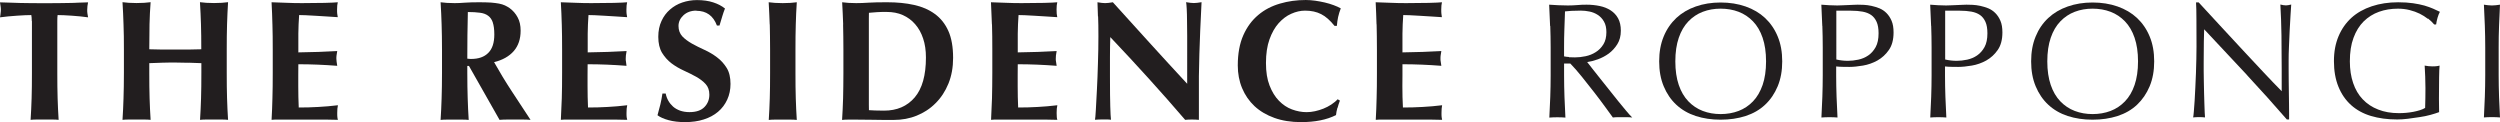 <?xml version="1.0" encoding="UTF-8"?><svg id="_レイヤー_2" xmlns="http://www.w3.org/2000/svg" viewBox="0 0 320.19 15.64"><defs><style>.cls-1{fill:#221e1f;}</style></defs><g id="_レイヤー_1-2"><g><g><path class="cls-1" d="M4.07,2.7c0-.35-.03-.61-.06-.77-.22,0-.49,0-.81,.02-.32,.02-.67,.03-1.03,.06-.37,.02-.74,.05-1.12,.09-.38,.04-.73,.08-1.05,.12,.03-.16,.06-.32,.07-.48,.02-.16,.04-.32,.04-.48s-.01-.32-.04-.48c-.02-.16-.05-.32-.07-.48,.5,.02,.95,.03,1.35,.04,.4,.02,.81,.03,1.23,.04,.42,0,.87,.01,1.36,.02,.49,0,1.08,.01,1.77,.01s1.27,0,1.77-.01c.49,0,.94-.02,1.35-.02,.41,0,.81-.02,1.19-.04,.39-.01,.81-.03,1.26-.04-.03,.16-.05,.32-.08,.48-.02,.16-.03,.32-.03,.48s0,.32,.03,.48c.02,.16,.05,.32,.08,.48-.29-.04-.62-.08-.99-.12-.37-.04-.73-.06-1.08-.09-.36-.02-.7-.04-1.02-.06-.32-.01-.59-.02-.81-.02-.01,.07-.02,.18-.03,.31-.01,.13-.01,.28-.01,.46v6.64c0,1.22,.01,2.29,.04,3.24,.03,.94,.07,1.87,.13,2.77-.25-.03-.52-.04-.81-.04h-1.97c-.29,0-.57,.01-.81,.04,.06-.9,.1-1.83,.13-2.77,.03-.94,.04-2.02,.04-3.24V3.86c0-.42,0-.81,0-1.16Z"/><path class="cls-1" d="M24.13,8.04c-.55-.02-1.11-.03-1.67-.03s-1.11,0-1.67,.02c-.56,.01-1.11,.03-1.67,.06v1.25c0,1.22,.01,2.29,.04,3.24,.03,.94,.07,1.87,.13,2.77-.25-.03-.52-.04-.81-.04h-1.98c-.29,0-.56,.01-.81,.04,.06-.9,.1-1.83,.13-2.77,.03-.94,.05-2.02,.05-3.24v-2.98c0-1.21-.01-2.29-.05-3.24-.03-.95-.07-1.89-.13-2.84,.25,.03,.52,.05,.81,.08,.29,.02,.62,.03,.99,.03s.7-.01,.99-.03c.29-.02,.56-.05,.81-.08-.07,.95-.12,1.89-.14,2.82-.02,.93-.03,2-.03,3.21,.38,.01,.84,.03,1.37,.03,.53,0,1.19,0,1.98,0s1.43,0,1.93,0c.5,0,.96-.02,1.38-.03,0-1.21-.01-2.29-.04-3.21-.03-.93-.07-1.87-.13-2.82,.25,.03,.52,.05,.81,.08,.29,.02,.62,.03,.99,.03s.7-.01,.99-.03c.29-.02,.57-.05,.81-.08-.06,.95-.1,1.9-.13,2.84-.03,.95-.04,2.02-.04,3.24v2.98c0,1.22,.01,2.29,.04,3.24,.03,.94,.07,1.87,.13,2.77-.25-.03-.52-.04-.81-.04h-1.97c-.29,0-.56,.01-.81,.04,.06-.9,.1-1.83,.13-2.77,.03-.94,.04-2.02,.04-3.24v-1.25c-.56-.02-1.11-.04-1.67-.06Z"/><path class="cls-1" d="M34.89,3.13c-.02-.95-.06-1.89-.11-2.84,.66,.02,1.31,.04,1.95,.07,.64,.03,1.29,.04,1.95,.04,1.08,0,2.04-.01,2.88-.03,.84-.02,1.41-.05,1.7-.08-.06,.24-.09,.54-.09,.92,0,.23,0,.42,.02,.55,.01,.13,.04,.28,.07,.44-.42-.03-.89-.06-1.39-.09-.5-.03-1-.06-1.47-.09-.47-.03-.9-.05-1.28-.07-.38-.01-.65-.02-.81-.02-.06,.8-.09,1.6-.1,2.39,0,.79,0,1.59,0,2.39,.95-.01,1.81-.04,2.58-.06,.76-.03,1.57-.07,2.4-.11-.05,.25-.08,.44-.09,.57-.02,.13-.02,.27-.02,.42,0,.12,.01,.24,.03,.36,.02,.12,.04,.3,.08,.54-1.67-.13-3.33-.2-4.98-.2,0,.47,0,.94-.01,1.4,0,.47,0,.94,0,1.4,0,.95,.02,1.87,.06,2.74,.84,0,1.67-.02,2.5-.07,.83-.04,1.67-.12,2.52-.22-.03,.16-.05,.31-.07,.44-.01,.13-.02,.32-.02,.55s0,.42,.02,.55c.01,.13,.04,.24,.07,.33-.4-.01-.88-.02-1.46-.03s-1.37,0-2.38,0h-3.48c-.33,0-.58,0-.75,0-.17,0-.31,.02-.43,.03,.05-.9,.09-1.83,.11-2.77,.03-.94,.04-2.02,.04-3.24v-2.98c0-1.21-.01-2.29-.04-3.24Z"/><path class="cls-1" d="M59.85,8.45v.9c0,1.22,.02,2.29,.05,3.24,.03,.94,.07,1.87,.13,2.77-.25-.03-.52-.04-.81-.04h-1.98c-.29,0-.56,.01-.81,.04,.06-.9,.1-1.83,.13-2.77,.03-.94,.05-2.02,.05-3.24v-2.98c0-1.21-.02-2.29-.05-3.24-.03-.95-.07-1.89-.13-2.84,.25,.03,.52,.05,.81,.08,.29,.02,.62,.03,.99,.03,.4,0,.84-.02,1.35-.06,.51-.04,1.13-.05,1.88-.05,.55,0,1.03,.02,1.43,.04,.4,.03,.73,.08,1.02,.13,.29,.06,.54,.13,.75,.23,.21,.1,.41,.21,.6,.34,.44,.32,.79,.72,1.04,1.2,.26,.47,.38,1.04,.38,1.7,0,1.06-.29,1.93-.88,2.61-.58,.67-1.43,1.15-2.52,1.42,.7,1.24,1.45,2.49,2.26,3.72,.8,1.24,1.61,2.46,2.41,3.67-.33-.03-.66-.04-.98-.04h-1.99c-.33,0-.66,.01-1,.04l-3.92-6.91h-.2Zm3.27-5.57c-.13-.38-.33-.67-.61-.87-.27-.2-.62-.33-1.05-.38-.43-.06-.95-.09-1.54-.09-.05,1.99-.07,3.98-.07,5.97,.09,.01,.18,.02,.25,.03,.08,0,.16,.01,.23,.01,.97,0,1.7-.26,2.21-.78,.52-.52,.77-1.3,.77-2.36,0-.64-.07-1.16-.2-1.54Z"/><path class="cls-1" d="M71.95,3.13c-.03-.95-.06-1.89-.12-2.84,.66,.02,1.31,.04,1.95,.07,.65,.03,1.29,.04,1.95,.04,1.08,0,2.04-.01,2.89-.03,.84-.02,1.41-.05,1.7-.08-.06,.24-.09,.54-.09,.92,0,.23,0,.42,.02,.55,.02,.13,.04,.28,.07,.44-.42-.03-.89-.06-1.39-.09-.5-.03-1-.06-1.47-.09-.48-.03-.9-.05-1.28-.07-.38-.01-.65-.02-.81-.02-.06,.8-.09,1.6-.1,2.39,0,.79,0,1.59,0,2.39,.95-.01,1.81-.04,2.58-.06,.77-.03,1.57-.07,2.4-.11-.04,.25-.07,.44-.09,.57-.01,.13-.02,.27-.02,.42,0,.12,0,.24,.03,.36,.02,.12,.05,.3,.07,.54-1.67-.13-3.33-.2-4.98-.2,0,.47,0,.94-.01,1.4,0,.47,0,.94,0,1.4,0,.95,.02,1.87,.06,2.74,.83,0,1.67-.02,2.5-.07,.84-.04,1.67-.12,2.52-.22-.03,.16-.05,.31-.07,.44-.01,.13-.02,.32-.02,.55s0,.42,.02,.55c.02,.13,.04,.24,.07,.33-.4-.01-.88-.02-1.46-.03s-1.37,0-2.38,0h-3.48c-.33,0-.58,0-.75,0-.17,0-.31,.02-.43,.03,.05-.9,.09-1.83,.12-2.77,.03-.94,.04-2.02,.04-3.24v-2.98c0-1.21-.01-2.29-.04-3.24Z"/><path class="cls-1" d="M89.19,1.36c-.67,0-1.22,.2-1.65,.59-.42,.39-.64,.85-.64,1.38s.17,.98,.49,1.33c.33,.35,.75,.65,1.24,.93,.5,.28,1.03,.54,1.6,.8,.57,.26,1.1,.57,1.6,.95,.5,.37,.91,.83,1.24,1.36,.33,.53,.49,1.22,.49,2.05,0,.73-.14,1.4-.42,2.01-.28,.61-.67,1.13-1.18,1.56-.51,.43-1.12,.76-1.83,.98-.71,.23-1.51,.34-2.38,.34-.79,0-1.5-.08-2.12-.25-.62-.17-1.09-.38-1.42-.63,.14-.51,.27-.98,.37-1.4,.1-.43,.19-.88,.26-1.38h.42c.06,.32,.17,.63,.33,.91,.16,.29,.37,.54,.61,.76,.25,.22,.55,.39,.9,.52,.35,.12,.75,.19,1.19,.19,.88,0,1.52-.22,1.94-.66,.42-.44,.62-.96,.62-1.58,0-.56-.16-1.01-.48-1.36-.32-.35-.73-.66-1.21-.93-.49-.27-1.01-.53-1.58-.79-.57-.26-1.1-.57-1.58-.93-.48-.37-.88-.81-1.21-1.35-.32-.53-.48-1.22-.48-2.05,0-.76,.14-1.44,.41-2.02,.27-.59,.63-1.07,1.09-1.47,.45-.39,.97-.7,1.57-.9,.59-.2,1.22-.31,1.88-.31,.79,0,1.48,.1,2.07,.29,.59,.19,1.1,.45,1.52,.79-.13,.34-.25,.66-.34,.98-.09,.31-.22,.71-.36,1.2h-.33c-.47-1.26-1.35-1.89-2.65-1.89Z"/><path class="cls-1" d="M98.58,3.13c-.03-.95-.08-1.89-.13-2.84,.25,.03,.52,.05,.81,.08,.29,.02,.62,.03,.99,.03s.69-.01,.99-.03c.29-.02,.56-.05,.81-.08-.06,.95-.11,1.9-.13,2.84-.03,.95-.04,2.02-.04,3.24v2.98c0,1.22,.01,2.29,.04,3.24,.03,.94,.07,1.87,.13,2.77-.25-.03-.52-.04-.81-.04h-1.97c-.29,0-.57,.01-.81,.04,.06-.9,.1-1.83,.13-2.77,.03-.94,.04-2.02,.04-3.24v-2.98c0-1.21-.02-2.29-.04-3.24Z"/><path class="cls-1" d="M107.99,3.13c-.03-.95-.08-1.89-.13-2.84,.25,.03,.52,.05,.81,.08,.29,.02,.62,.03,.99,.03,.48,0,1.02-.02,1.62-.06,.6-.04,1.38-.05,2.35-.05,1.26,0,2.41,.11,3.43,.34,1.03,.22,1.92,.61,2.66,1.15,.75,.54,1.33,1.27,1.74,2.18,.41,.91,.61,2.07,.61,3.46,0,1.21-.2,2.31-.6,3.29-.4,.98-.95,1.82-1.65,2.51-.69,.7-1.5,1.22-2.41,1.59-.91,.37-1.89,.55-2.93,.55-1.1,0-2.03,0-2.81-.02-.78-.01-1.45-.02-2.02-.02h-.99c-.29,0-.56,.01-.81,.04,.06-.9,.1-1.83,.13-2.77,.02-.94,.04-2.02,.04-3.24v-2.98c0-1.21-.02-2.29-.04-3.24Zm3.29,7.82v1.32c0,.42,0,.81,0,1.16,0,.35,.01,.58,.01,.68,.22,.01,.48,.03,.79,.04,.31,.01,.69,.02,1.14,.02,1.66,0,2.96-.56,3.93-1.69,.96-1.13,1.44-2.83,1.44-5.12,0-.91-.12-1.72-.36-2.43-.24-.72-.58-1.33-1.02-1.83-.44-.51-.96-.89-1.58-1.17-.61-.27-1.3-.4-2.06-.4-.53,0-.96,0-1.28,.03-.33,.02-.66,.05-1,.08,0,.1,0,.33-.01,.68,0,.35,0,.75,0,1.18v7.44Z"/><path class="cls-1" d="M127.04,3.13c-.03-.95-.07-1.89-.12-2.84,.66,.02,1.31,.04,1.95,.07,.65,.03,1.3,.04,1.96,.04,1.08,0,2.04-.01,2.88-.03,.84-.02,1.41-.05,1.7-.08-.06,.24-.09,.54-.09,.92,0,.23,.01,.42,.02,.55,.01,.13,.04,.28,.07,.44-.42-.03-.89-.06-1.4-.09-.5-.03-.99-.06-1.47-.09-.47-.03-.9-.05-1.28-.07-.38-.01-.65-.02-.81-.02-.06,.8-.09,1.6-.1,2.39,0,.79,0,1.59,0,2.39,.95-.01,1.81-.04,2.58-.06,.77-.03,1.57-.07,2.4-.11-.04,.25-.07,.44-.09,.57-.01,.13-.02,.27-.02,.42,0,.12,0,.24,.03,.36,.02,.12,.05,.3,.08,.54-1.67-.13-3.33-.2-4.98-.2,0,.47,0,.94-.01,1.4s0,.94,0,1.4c0,.95,.02,1.87,.06,2.74,.83,0,1.67-.02,2.5-.07,.83-.04,1.67-.12,2.52-.22-.03,.16-.05,.31-.07,.44-.01,.13-.02,.32-.02,.55s.01,.42,.02,.55c.01,.13,.04,.24,.07,.33-.39-.01-.88-.02-1.46-.03-.58,0-1.37,0-2.38,0h-3.48c-.33,0-.58,0-.74,0-.17,0-.31,.02-.43,.03,.05-.9,.09-1.83,.12-2.77,.02-.94,.04-2.02,.04-3.24v-2.98c0-1.21-.01-2.29-.04-3.24Z"/><path class="cls-1" d="M140.62,2.11c-.03-.69-.05-1.3-.06-1.82,.4,.07,.74,.11,.98,.11s.58-.04,.99-.11c1.6,1.77,3.17,3.51,4.73,5.22,1.56,1.71,3.15,3.46,4.79,5.22V6.69c0-.72,0-1.42,0-2.12,0-.7-.02-1.33-.02-1.92,0-.59-.02-1.09-.04-1.51-.02-.42-.05-.71-.08-.86,.41,.07,.74,.11,.99,.11s.58-.04,.99-.11c-.07,1.33-.13,2.53-.17,3.61-.04,1.07-.08,2.09-.11,3.04-.03,.95-.05,1.89-.06,2.82,0,.93,0,1.92,0,2.97v2.63c-.29-.03-.59-.04-.9-.04s-.61,.01-.86,.04c-3.01-3.51-6.21-7.04-9.59-10.6-.02,.42-.03,.85-.03,1.27,0,.43-.01,.86-.01,1.3v2.54c0,.88,0,1.62,.01,2.24,0,.62,.02,1.13,.03,1.56,.02,.42,.03,.77,.04,1.04,.02,.27,.03,.49,.05,.64-.18-.03-.35-.04-.53-.04h-.51c-.33,0-.67,.01-1.01,.04,.03-.12,.07-.53,.11-1.25,.04-.72,.09-1.59,.14-2.62,.05-1.03,.1-2.15,.13-3.36,.04-1.21,.06-2.36,.06-3.48,0-1.01-.01-1.86-.04-2.54Z"/><path class="cls-1" d="M171.29,13.81c-.09,.32-.15,.63-.18,.93-1.19,.6-2.68,.9-4.48,.9-1.27,0-2.41-.18-3.41-.54-1-.36-1.85-.86-2.55-1.51-.69-.65-1.22-1.42-1.59-2.31-.37-.89-.55-1.86-.55-2.9,0-1.52,.24-2.81,.71-3.87,.47-1.06,1.11-1.92,1.91-2.59,.79-.67,1.72-1.15,2.78-1.46,1.05-.31,2.15-.46,3.31-.46,.38,0,.79,.03,1.21,.09,.42,.06,.83,.14,1.23,.23,.4,.09,.77,.21,1.13,.34,.36,.13,.66,.27,.91,.41-.14,.37-.26,.74-.34,1.11-.08,.38-.13,.75-.16,1.13h-.3c-.56-.7-1.13-1.21-1.71-1.5-.58-.3-1.27-.45-2.06-.45-.58,0-1.17,.13-1.77,.4-.6,.26-1.13,.67-1.62,1.21-.48,.54-.87,1.23-1.17,2.07s-.45,1.85-.45,3.02,.15,2.09,.46,2.89c.31,.8,.71,1.45,1.2,1.95,.49,.5,1.04,.88,1.67,1.11,.62,.23,1.25,.35,1.87,.35,.36,0,.71-.04,1.08-.12,.37-.08,.72-.19,1.08-.33,.35-.14,.68-.31,1-.52,.31-.21,.59-.43,.82-.68l.29,.17c-.12,.31-.22,.62-.3,.93Z"/><path class="cls-1" d="M176.3,3.13c-.03-.95-.06-1.89-.11-2.84,.66,.02,1.31,.04,1.95,.07,.64,.03,1.29,.04,1.95,.04,1.08,0,2.04-.01,2.89-.03,.84-.02,1.41-.05,1.7-.08-.06,.24-.09,.54-.09,.92,0,.23,0,.42,.02,.55,.02,.13,.04,.28,.06,.44-.42-.03-.88-.06-1.39-.09-.5-.03-.99-.06-1.47-.09-.48-.03-.9-.05-1.28-.07-.38-.01-.65-.02-.81-.02-.06,.8-.09,1.6-.1,2.39,0,.79,0,1.59,0,2.39,.95-.01,1.81-.04,2.58-.06,.77-.03,1.57-.07,2.4-.11-.04,.25-.07,.44-.09,.57-.02,.13-.02,.27-.02,.42,0,.12,0,.24,.03,.36,.02,.12,.05,.3,.08,.54-1.67-.13-3.33-.2-4.98-.2,0,.47,0,.94,0,1.4,0,.47-.01,.94-.01,1.4,0,.95,.02,1.87,.07,2.74,.83,0,1.67-.02,2.5-.07,.84-.04,1.68-.12,2.52-.22-.03,.16-.05,.31-.06,.44-.01,.13-.02,.32-.02,.55s0,.42,.02,.55c.02,.13,.04,.24,.06,.33-.39-.01-.88-.02-1.46-.03s-1.37,0-2.38,0h-3.48c-.33,0-.58,0-.75,0-.17,0-.31,.02-.43,.03,.05-.9,.09-1.83,.11-2.77,.03-.94,.04-2.02,.04-3.24v-2.98c0-1.21-.02-2.29-.04-3.24Z"/></g><g><path class="cls-1" d="M198.53,3.32c-.04-.89-.07-1.8-.12-2.72,.41,.03,.81,.05,1.2,.07,.39,.02,.79,.03,1.2,.03s.81-.02,1.2-.05c.39-.04,.79-.05,1.2-.05,.59,0,1.15,.06,1.68,.17,.53,.11,1,.3,1.4,.56,.4,.26,.72,.6,.95,1.02,.23,.42,.35,.95,.35,1.58,0,.67-.15,1.25-.45,1.73-.3,.48-.67,.88-1.1,1.2-.43,.31-.9,.56-1.4,.74-.5,.18-.95,.29-1.36,.35,.17,.21,.4,.5,.69,.88,.29,.38,.62,.8,.99,1.25,.36,.46,.74,.93,1.14,1.43,.39,.5,.77,.97,1.14,1.43,.36,.45,.71,.87,1.03,1.25,.32,.38,.58,.67,.78,.86-.21-.03-.42-.04-.63-.04h-1.24c-.21,0-.41,.01-.61,.04-.21-.29-.53-.74-.96-1.32-.43-.59-.9-1.22-1.42-1.89-.52-.67-1.05-1.34-1.59-2.01-.54-.67-1.03-1.23-1.48-1.69h-.8v1.54c0,.92,.02,1.84,.05,2.73,.03,.9,.07,1.78,.12,2.65-.32-.03-.67-.04-1.03-.04s-.71,.01-1.03,.04c.04-.87,.08-1.75,.12-2.65,.03-.9,.05-1.81,.05-2.73v-3.62c0-.93-.02-1.83-.05-2.72Zm2.42,4.01c.23,.01,.49,.02,.77,.02,.43,0,.89-.05,1.36-.15,.47-.1,.9-.27,1.29-.52,.39-.24,.72-.57,.98-.99,.26-.41,.39-.94,.39-1.57,0-.55-.1-1-.31-1.36-.2-.36-.47-.64-.79-.85-.32-.21-.67-.35-1.05-.43-.38-.08-.75-.12-1.11-.12-.49,0-.9,.01-1.22,.03-.32,.02-.6,.05-.82,.07-.03,.77-.06,1.54-.08,2.29-.03,.76-.04,1.51-.04,2.27v1.2c.2,.04,.41,.07,.64,.08Z"/><path class="cls-1" d="M213.08,4.67c.38-.93,.93-1.72,1.62-2.37,.69-.64,1.52-1.13,2.49-1.47,.97-.34,2.03-.51,3.18-.51s2.23,.17,3.2,.51c.97,.34,1.8,.83,2.49,1.47,.69,.65,1.23,1.43,1.62,2.37,.39,.93,.58,1.99,.58,3.19s-.19,2.25-.58,3.19c-.39,.93-.92,1.72-1.62,2.37-.69,.65-1.52,1.12-2.49,1.44-.97,.31-2.03,.47-3.2,.47s-2.21-.16-3.18-.47c-.97-.32-1.8-.8-2.49-1.44-.69-.64-1.23-1.43-1.62-2.37-.39-.93-.58-1.99-.58-3.19s.19-2.25,.58-3.19Zm12.67,.17c-.29-.85-.7-1.55-1.23-2.1-.53-.55-1.14-.96-1.85-1.23-.71-.27-1.48-.4-2.3-.4s-1.57,.13-2.28,.4c-.71,.27-1.32,.68-1.85,1.23-.53,.55-.94,1.25-1.23,2.1-.29,.85-.44,1.85-.44,3.02s.15,2.17,.44,3.02c.29,.85,.7,1.55,1.23,2.1,.53,.55,1.14,.96,1.85,1.23,.71,.27,1.47,.4,2.28,.4s1.59-.13,2.3-.4c.71-.27,1.32-.68,1.85-1.23,.53-.55,.93-1.25,1.23-2.1,.29-.85,.44-1.85,.44-3.02s-.15-2.17-.44-3.02Z"/><path class="cls-1" d="M233.39,3.32c-.03-.89-.07-1.8-.12-2.72,.34,.03,.68,.05,1.02,.07,.34,.02,.68,.03,1.02,.03,.17,0,.37,0,.61-.02s.48-.02,.73-.03c.25,0,.48-.02,.7-.03,.22-.01,.41-.02,.57-.02,.21,0,.47,0,.78,.02,.31,.01,.63,.06,.98,.13,.34,.07,.68,.18,1.02,.31,.34,.14,.64,.34,.91,.61,.27,.27,.49,.6,.66,1,.17,.4,.25,.89,.25,1.48,0,.93-.2,1.68-.6,2.25-.4,.58-.89,1.02-1.47,1.35-.58,.32-1.2,.54-1.85,.65-.65,.11-1.23,.17-1.73,.17-.32,0-.62,0-.88-.01-.27,0-.54-.02-.82-.05v1.16c0,.92,.02,1.84,.05,2.73,.03,.9,.07,1.78,.12,2.65-.32-.03-.67-.04-1.03-.04s-.71,.01-1.03,.04c.04-.87,.08-1.75,.12-2.65,.03-.9,.05-1.81,.05-2.73v-3.62c0-.93-.02-1.83-.05-2.72Zm3.27,4.47c.43,0,.88-.05,1.35-.15,.46-.1,.89-.28,1.27-.54,.38-.26,.7-.62,.95-1.07,.25-.46,.37-1.04,.37-1.76,0-.6-.08-1.09-.25-1.47-.17-.38-.4-.67-.7-.88-.3-.21-.67-.35-1.1-.43-.43-.08-.92-.12-1.47-.12h-1.89V7.62c.48,.11,.97,.17,1.49,.17Z"/><path class="cls-1" d="M247.33,3.32c-.03-.89-.07-1.8-.12-2.72,.34,.03,.68,.05,1.02,.07,.34,.02,.68,.03,1.02,.03,.17,0,.37,0,.61-.02,.24-.01,.48-.02,.73-.03s.48-.02,.7-.03c.22-.01,.41-.02,.57-.02,.21,0,.47,0,.78,.02,.31,.01,.63,.06,.98,.13,.34,.07,.68,.18,1.02,.31,.34,.14,.64,.34,.91,.61,.27,.27,.49,.6,.66,1,.17,.4,.25,.89,.25,1.48,0,.93-.2,1.68-.6,2.25-.4,.58-.89,1.02-1.47,1.35-.58,.32-1.2,.54-1.85,.65-.65,.11-1.23,.17-1.73,.17-.32,0-.62,0-.88-.01-.27,0-.54-.02-.82-.05v1.16c0,.92,.02,1.84,.05,2.73,.03,.9,.07,1.78,.12,2.65-.32-.03-.67-.04-1.03-.04s-.71,.01-1.03,.04c.04-.87,.08-1.75,.12-2.65,.03-.9,.05-1.81,.05-2.73v-3.62c0-.93-.02-1.83-.05-2.72Zm3.27,4.47c.43,0,.88-.05,1.35-.15,.46-.1,.89-.28,1.27-.54,.38-.26,.7-.62,.95-1.07,.25-.46,.37-1.04,.37-1.76,0-.6-.08-1.09-.25-1.47-.17-.38-.4-.67-.7-.88-.3-.21-.67-.35-1.1-.43-.43-.08-.93-.12-1.47-.12h-1.89V7.62c.48,.11,.97,.17,1.49,.17Z"/><path class="cls-1" d="M260.72,4.67c.38-.93,.92-1.72,1.62-2.37,.69-.64,1.52-1.13,2.49-1.47,.97-.34,2.03-.51,3.18-.51s2.23,.17,3.2,.51c.97,.34,1.8,.83,2.49,1.47,.69,.65,1.23,1.43,1.62,2.37,.39,.93,.58,1.99,.58,3.19s-.19,2.25-.58,3.19c-.39,.93-.93,1.72-1.62,2.37-.69,.65-1.52,1.12-2.49,1.44-.97,.31-2.03,.47-3.2,.47s-2.21-.16-3.18-.47c-.97-.32-1.8-.8-2.49-1.44-.69-.64-1.23-1.43-1.62-2.37-.39-.93-.58-1.99-.58-3.19s.19-2.25,.58-3.19Zm12.67,.17c-.29-.85-.7-1.55-1.23-2.1-.53-.55-1.14-.96-1.85-1.23-.71-.27-1.48-.4-2.3-.4s-1.57,.13-2.28,.4c-.71,.27-1.32,.68-1.85,1.23-.53,.55-.94,1.25-1.23,2.1-.29,.85-.44,1.85-.44,3.02s.15,2.17,.44,3.02c.29,.85,.7,1.55,1.23,2.1,.53,.55,1.14,.96,1.85,1.23,.71,.27,1.47,.4,2.28,.4s1.59-.13,2.3-.4c.71-.27,1.32-.68,1.85-1.23,.53-.55,.94-1.25,1.23-2.1,.29-.85,.44-1.85,.44-3.02s-.15-2.17-.44-3.02Z"/><path class="cls-1" d="M287.77,9.59c-1.82-1.96-3.64-3.9-5.47-5.84-.01,.39-.03,.92-.04,1.58-.01,.66-.02,1.56-.02,2.69,0,.29,0,.66,0,1.09,0,.43,.01,.89,.02,1.37,0,.48,.02,.96,.03,1.45,.01,.49,.03,.95,.04,1.37,.01,.42,.03,.79,.04,1.1,.01,.32,.03,.53,.04,.64-.22-.03-.47-.04-.74-.04-.28,0-.54,.01-.78,.04,.03-.14,.06-.4,.09-.78,.03-.38,.07-.83,.1-1.36,.03-.53,.06-1.1,.09-1.71,.03-.62,.06-1.23,.08-1.85,.02-.62,.04-1.22,.05-1.81,.01-.59,.02-1.11,.02-1.58,0-1.35,0-2.5-.01-3.47,0-.97-.02-1.69-.05-2.17h.34c.85,.93,1.77,1.92,2.74,2.97,.97,1.06,1.94,2.1,2.9,3.13,.96,1.03,1.87,2,2.73,2.92,.86,.92,1.62,1.7,2.26,2.35v-2.86c0-1.47-.01-2.9-.03-4.3-.02-1.39-.07-2.71-.14-3.94,.28,.07,.52,.11,.72,.11,.17,0,.39-.04,.67-.11-.03,.31-.06,.77-.09,1.39-.03,.62-.07,1.27-.11,1.98s-.07,1.39-.09,2.06c-.03,.67-.04,1.21-.04,1.62v1.26c0,.48,0,.97,.01,1.49,0,.52,.01,1.04,.02,1.57,0,.53,.01,1.02,.02,1.47,0,.46,.01,.85,.01,1.19v.69h-.29c-1.61-1.86-3.33-3.77-5.15-5.73Z"/><path class="cls-1" d="M310.95,2.41c-.32-.25-.67-.47-1.05-.66-.39-.19-.81-.34-1.28-.46-.47-.12-.97-.18-1.5-.18-.87,0-1.68,.13-2.43,.4-.75,.27-1.4,.68-1.96,1.23-.55,.55-.99,1.25-1.3,2.1-.32,.85-.47,1.85-.47,3.02,0,1.02,.14,1.95,.42,2.77,.28,.83,.69,1.53,1.23,2.09,.54,.57,1.2,1.01,1.98,1.31,.78,.31,1.66,.46,2.64,.46,.29,0,.6-.01,.93-.04,.32-.03,.63-.07,.94-.13,.3-.06,.58-.13,.84-.21,.26-.08,.48-.18,.66-.29,.01-.42,.02-.84,.03-1.26,0-.42,.01-.85,.01-1.28,0-.49-.01-.98-.03-1.47-.02-.49-.05-.96-.07-1.41,.35,.07,.69,.1,1.01,.1,.15,0,.31,0,.46-.02,.15-.01,.3-.04,.44-.08-.03,.32-.05,.83-.06,1.52-.01,.69-.02,1.61-.02,2.74,0,.28,0,.56,.01,.85,0,.29,.01,.57,.01,.85-.29,.11-.66,.23-1.1,.35-.44,.12-.91,.22-1.41,.29-.5,.08-1,.15-1.49,.21-.5,.06-.95,.09-1.36,.09-1.25,0-2.37-.15-3.37-.45-1-.3-1.85-.77-2.55-1.4-.7-.63-1.24-1.42-1.62-2.36-.38-.94-.57-2.02-.57-3.26s.2-2.25,.59-3.19c.39-.93,.95-1.72,1.66-2.37,.71-.64,1.58-1.13,2.6-1.47,1.02-.34,2.14-.51,3.37-.51,.71,0,1.35,.04,1.9,.12s1.04,.18,1.47,.3c.43,.13,.8,.26,1.12,.4,.32,.14,.61,.27,.86,.4-.11,.2-.21,.45-.3,.76-.09,.31-.15,.6-.18,.86h-.25c-.21-.25-.47-.51-.79-.76Z"/><path class="cls-1" d="M318.25,3.32c-.04-.89-.07-1.8-.12-2.72,.18,.03,.36,.05,.53,.07,.17,.02,.34,.03,.5,.03s.34-.01,.5-.03c.17-.02,.34-.04,.53-.07-.04,.93-.08,1.83-.12,2.72-.04,.89-.05,1.8-.05,2.72v3.62c0,.92,.02,1.84,.05,2.73,.03,.9,.07,1.78,.12,2.65-.32-.03-.67-.04-1.03-.04s-.71,.01-1.03,.04c.04-.87,.08-1.75,.12-2.65,.03-.9,.05-1.81,.05-2.73v-3.62c0-.93-.02-1.83-.05-2.72Z"/></g></g></g></svg>